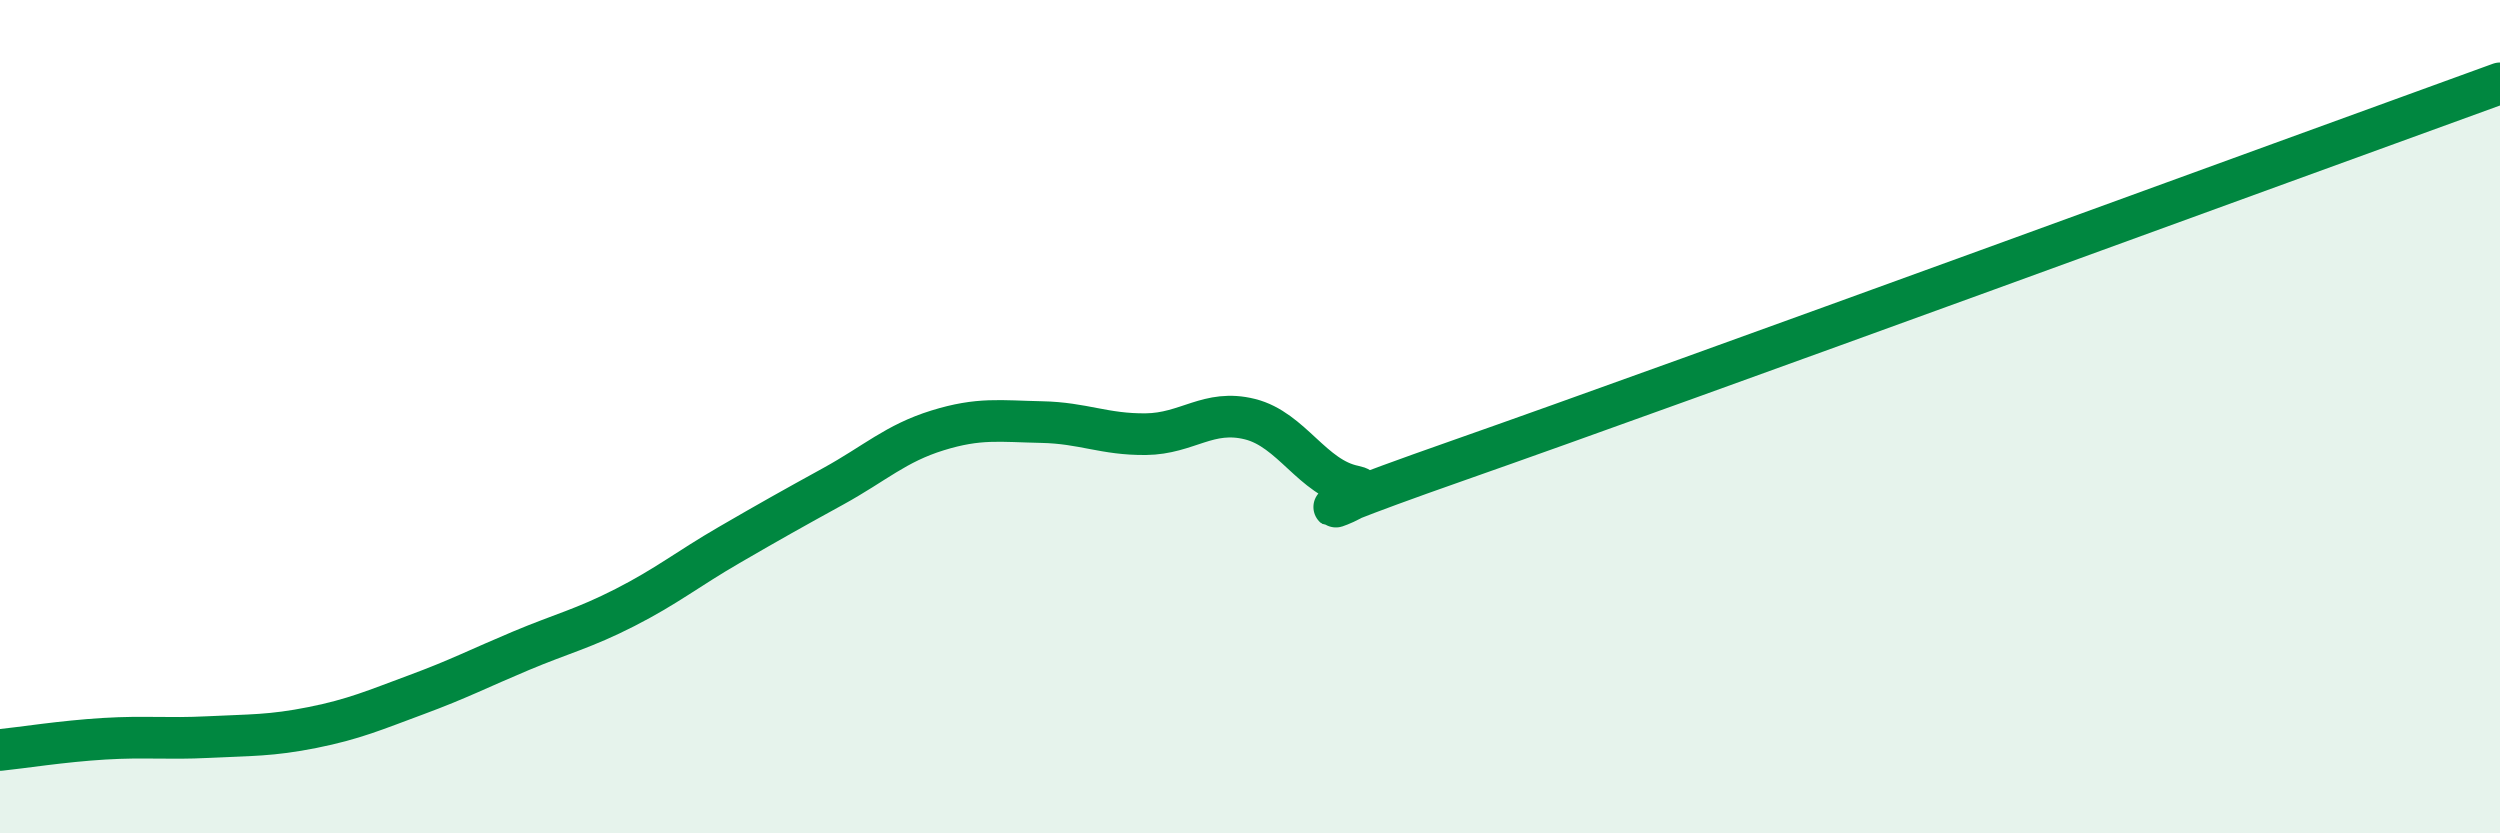 
    <svg width="60" height="20" viewBox="0 0 60 20" xmlns="http://www.w3.org/2000/svg">
      <path
        d="M 0,18 C 0.5,17.95 1.5,17.79 2.5,17.73 C 3.5,17.67 4,17.74 5,17.69 C 6,17.64 6.5,17.66 7.5,17.46 C 8.5,17.26 9,17.04 10,16.67 C 11,16.3 11.5,16.04 12.5,15.62 C 13.5,15.2 14,15.09 15,14.58 C 16,14.07 16.5,13.66 17.5,13.08 C 18.5,12.5 19,12.22 20,11.67 C 21,11.12 21.5,10.64 22.5,10.33 C 23.5,10.02 24,10.11 25,10.13 C 26,10.15 26.5,10.43 27.5,10.42 C 28.5,10.41 29,9.81 30,10.06 C 31,10.31 31.5,11.47 32.5,11.67 C 33.5,11.87 29.5,12.98 35,11.05 C 40.5,9.12 55,3.81 60,2L60 20L0 20Z"
        fill="#008740"
        opacity="0.1"
        stroke-linecap="round"
        stroke-linejoin="round"
      />
      <path
        d="M 0,18 C 0.5,17.95 1.5,17.79 2.5,17.73 C 3.5,17.67 4,17.74 5,17.69 C 6,17.64 6.5,17.66 7.5,17.46 C 8.5,17.26 9,17.04 10,16.67 C 11,16.3 11.5,16.04 12.5,15.62 C 13.5,15.2 14,15.09 15,14.58 C 16,14.07 16.5,13.66 17.5,13.08 C 18.5,12.5 19,12.22 20,11.67 C 21,11.12 21.5,10.64 22.5,10.33 C 23.5,10.02 24,10.11 25,10.13 C 26,10.15 26.5,10.43 27.5,10.42 C 28.5,10.41 29,9.81 30,10.06 C 31,10.31 31.5,11.47 32.5,11.67 C 33.5,11.87 29.5,12.98 35,11.05 C 40.5,9.12 55,3.81 60,2"
        stroke="#008740"
        stroke-width="1"
        fill="none"
        stroke-linecap="round"
        stroke-linejoin="round"
      />
    </svg>
  